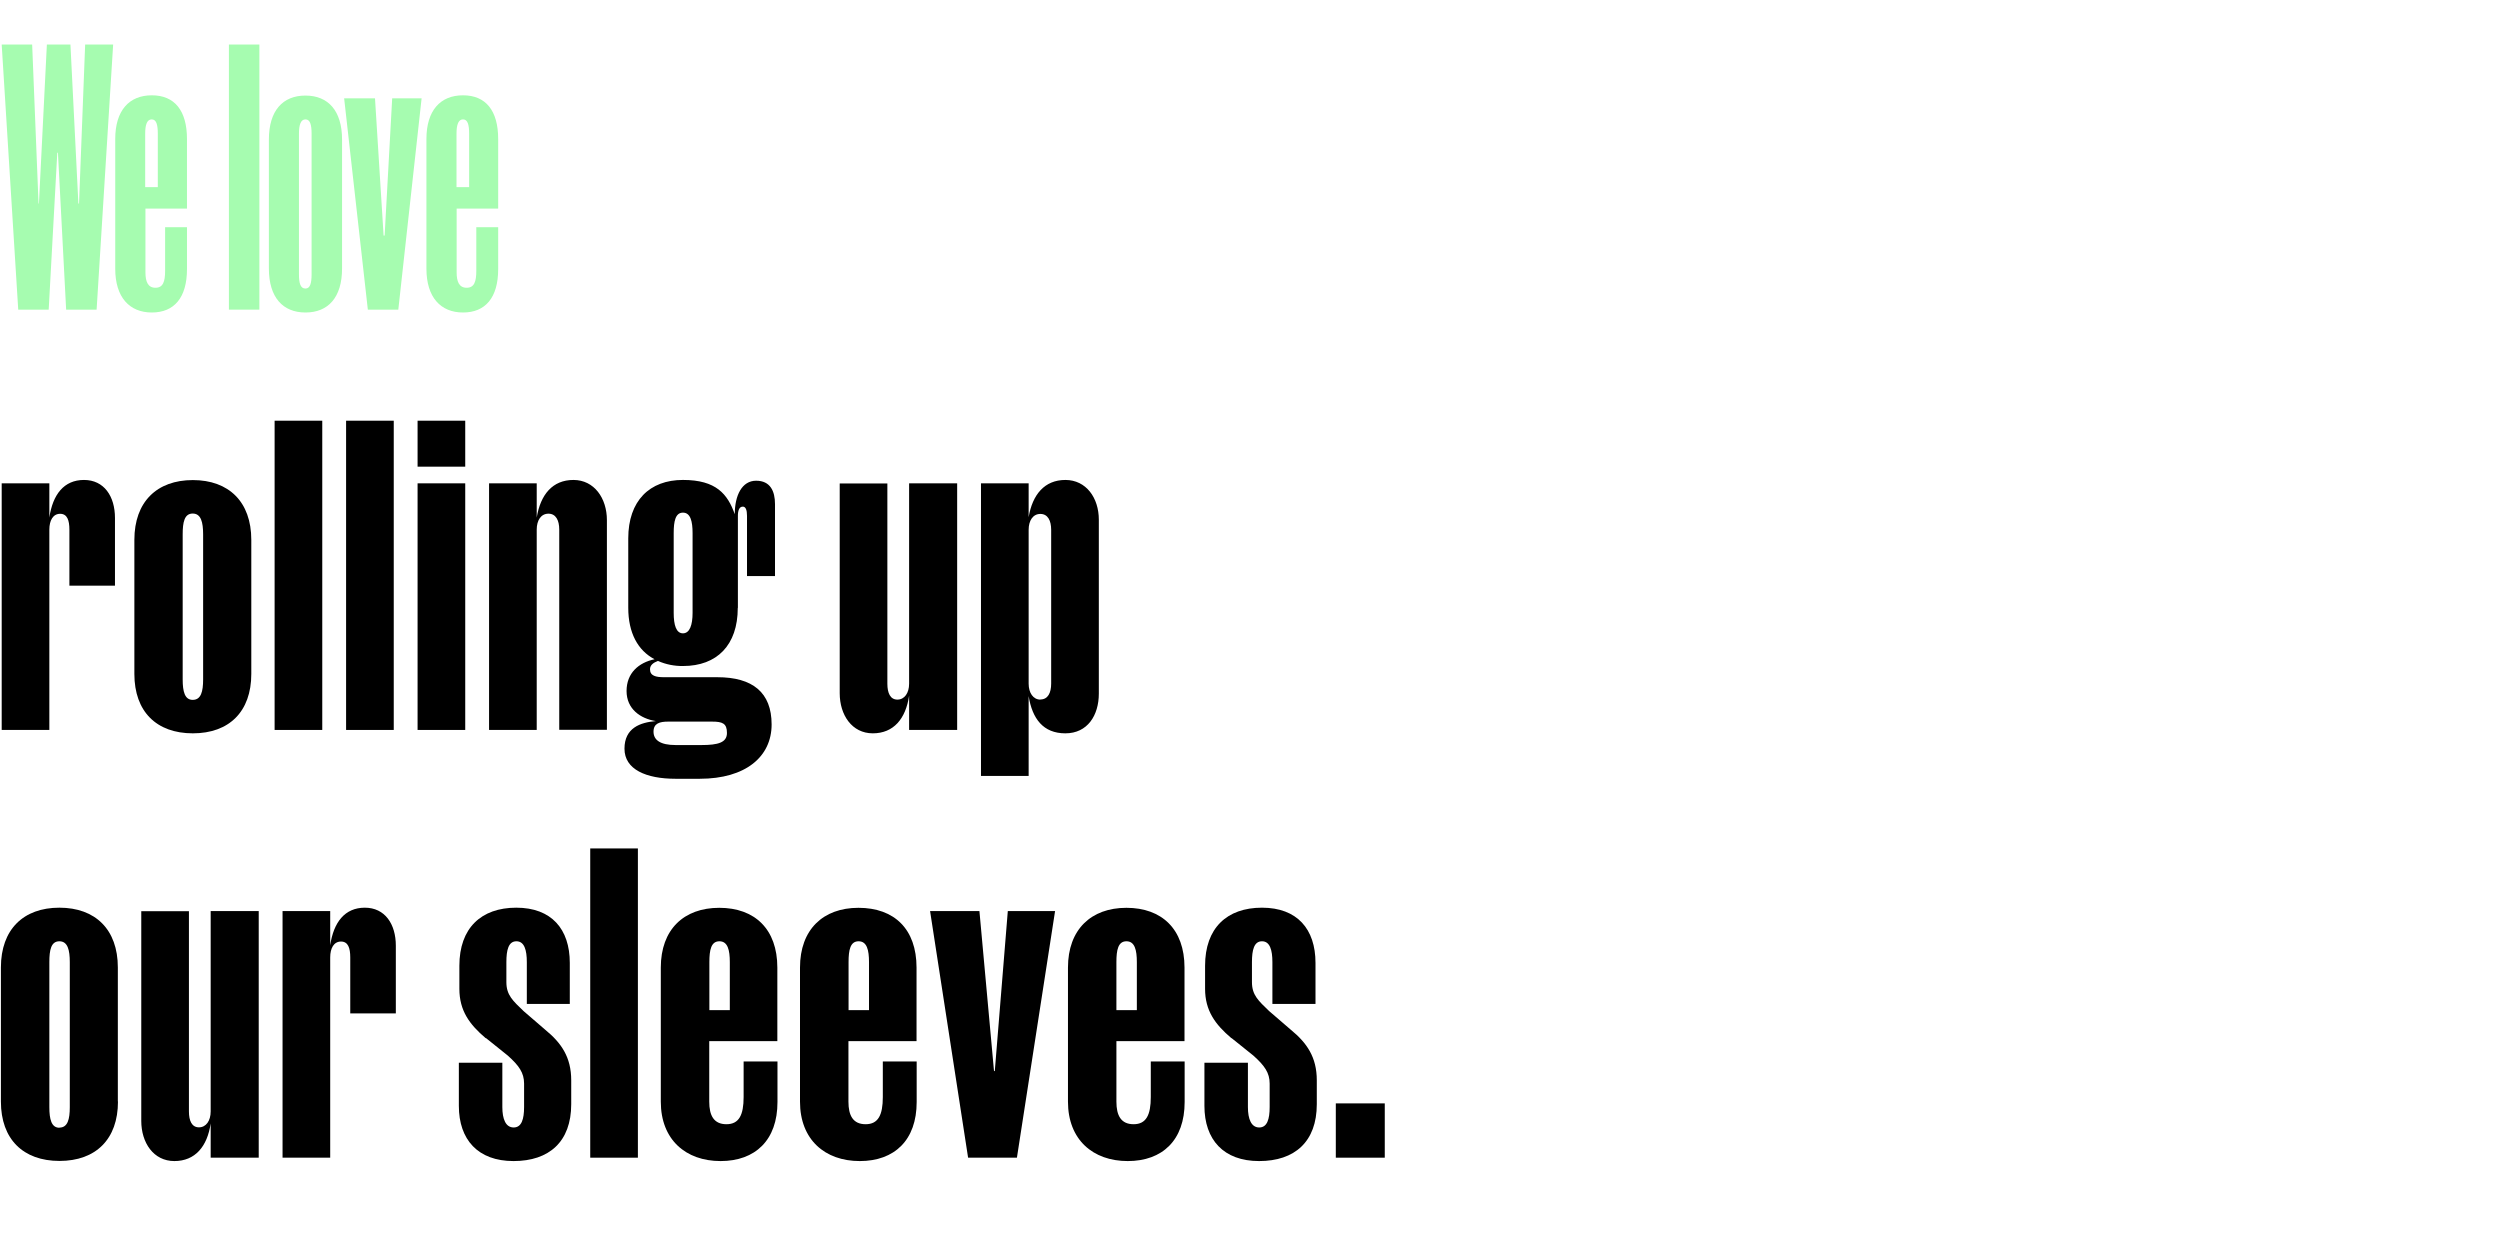<?xml version="1.0" encoding="UTF-8"?> <svg xmlns="http://www.w3.org/2000/svg" id="Layer_1" version="1.1" viewBox="0 0 1920 964.5"><defs><style> .st0 { fill: #a6fcb0; } .st1 { isolation: isolate; } </style></defs><g class="st1"><path class="st0" d="M44.5,117.3h-.5l-6.6,120.5H14L1.3,34.2h23.4l4.9,122.1h.3l6.1-122.1h18.1l6.1,122.1h.5l4.7-122.1h21.5l-12.7,203.6h-23.4l-6.3-120.5Z"></path></g><g class="st1"><path class="st0" d="M143.6,206.7c0,22-9.9,33.3-27,33.3s-28.1-11.6-28.1-33.6v-99.6c0-22,10.7-33.6,28.1-33.6s27,11.6,27,33.6v53.4h-31.9v49c0,7.1,1.9,11.8,7.7,11.8s7.4-4.7,7.4-12.9v-33.6h16.8v32.2ZM111.6,143.7h9.6v-41c0-6.9-1.1-11-4.7-11s-5,4.1-5,11v41Z"></path><path class="st0" d="M175.8,237.8V34.2h23.4v203.6h-23.4Z"></path></g><g class="st1"><path class="st0" d="M262.7,206.2c0,22.3-10.7,33.8-28.1,33.8s-28.1-11.6-28.1-33.8v-99c0-22.3,10.7-33.8,28.1-33.8s28.1,11.6,28.1,33.8v99ZM234.6,221.6c3.6,0,4.7-4.1,4.7-11v-107.9c0-6.9-1.1-11-4.7-11s-5,4.1-5,11v107.9c0,6.9,1.1,11,5,11Z"></path><path class="st0" d="M282.5,237.8l-18.2-162.3h23.7l6.6,105.4h.8l5.8-105.4h22.6l-17.9,162.3h-23.4Z"></path></g><g class="st1"><path class="st0" d="M382.6,206.7c0,22-9.9,33.3-27,33.3s-28.1-11.6-28.1-33.6v-99.6c0-22,10.7-33.6,28.1-33.6s27,11.6,27,33.6v53.4h-31.9v49c0,7.1,1.9,11.8,7.7,11.8s7.4-4.7,7.4-12.9v-33.6h16.8v32.2ZM350.7,143.7h9.6v-41c0-6.9-1.1-11-4.7-11s-5,4.1-5,11v41Z"></path></g><path d="M37.9,560.6H1.3v-189.4h36.6v26.3c2.6-17.7,11.2-28.9,26.6-28.9s23.8,12.5,23.8,29.2v52h-35v-43c0-7.1-1.6-12.2-7.1-12.2s-8.3,5.1-8.3,12.2v153.7Z"></path><path d="M193,517.6c0,28.9-17,45.6-44.9,45.6s-44.9-16.7-44.9-45.6v-103c0-29.2,17.3-45.9,44.9-45.9s44.9,16.7,44.9,45.9v103ZM148,537.5c6.4,0,8-6.4,8-15.7v-111.4c0-9.3-1.6-16-8-16s-7.7,6.7-7.7,16v111.4c0,9.3,1.6,15.7,7.7,15.7Z"></path><path d="M210.9,560.6v-237.5h36.6v237.5h-36.6Z"></path><path d="M265.8,560.6v-237.5h36.6v237.5h-36.6Z"></path><path d="M320.7,358.4v-35.3h36.6v35.3h-36.6ZM320.7,560.6v-189.4h36.6v189.4h-36.6Z"></path><path d="M412.2,560.6h-36.6v-189.4h36.6v26.3c2.9-17.7,12.2-28.9,28.2-28.9s25.7,14.1,25.7,30.8v161.1h-36.6v-153.8c0-7.1-2.6-12.2-8.3-12.2s-9,5.1-9,12.2v153.8Z"></path><path d="M566.6,466.9c0,28.6-16,44.6-42,44.6-6.6.1-13.2-1.2-19.3-3.9-3.5,1.3-6.1,3.2-6.1,6.4,0,5.1,4.5,6.1,10.9,6.1h40.8c27,0,41.7,11.6,41.7,36.3s-19.9,41.7-55.2,41.7h-18.6c-22.5,0-39.2-7.1-39.2-23.1s12.2-20.2,24.1-21.2c-11.9-1.9-22.5-9.3-22.5-23.1s9.3-21.8,21.5-24.4c-12.8-6.7-20.2-20.2-20.2-39.5v-53.3c0-28.9,16.4-44.9,42-44.9s34.3,10.9,39.8,26.3c0-14.4,5.5-25.7,16.4-25.7s14.5,8,14.5,18v55.2h-21.5v-46.2c0-4.5-1-7.1-3.2-7.1-2.6,0-3.9,2.6-3.8,7.7v70ZM538.7,572.2c12.8,0,19.6-1.9,19.6-9.3s-3.5-8.7-11.5-8.7h-33.7c-6.4,0-11.2,1.3-11.2,7.7s5.1,10.3,17,10.3h19.9ZM531.9,409.4c0-9-1.6-15.7-7.4-15.7s-7.1,6.7-7.1,15.7v61.3c0,9.3,1.9,15.7,7.1,15.7s7.4-6.4,7.4-15.7v-61.3Z"></path><path d="M698.2,371.2h36.9v189.4h-36.9v-26.3c-2.6,17.7-11.9,28.9-27.9,28.9s-25.4-14.1-25.4-30.8v-161.1h36.6v153.8c0,7.1,2.2,12.2,7.7,12.2s9-5.1,9-12.2v-153.8Z"></path><path d="M843.9,532.7c0,16.7-8.7,30.5-25.7,30.5s-25.4-11.2-28.2-28.6v61.3h-36.6v-224.7h36.6v26c2.9-17.3,12.2-28.6,28.2-28.6s25.7,13.8,25.7,30.5v133.5ZM799,537.2c5.8,0,8.3-5.1,8.3-12.2v-118.1c0-7.1-2.6-12.2-8.3-12.2s-9,5.1-9,12.2v118.2c0,7,3.5,12.2,9,12.2Z"></path><path d="M90.6,846c0,28.9-17,45.6-44.9,45.6S.7,874.9.7,846v-103c0-29.2,17.3-45.9,44.9-45.9s44.9,16.7,44.9,45.9v103ZM45.6,866c6.4,0,8-6.4,8-15.7v-111.4c0-9.3-1.6-16-8-16s-7.7,6.7-7.7,16v111.4c0,9.3,1.6,15.8,7.7,15.8Z"></path><path d="M161.8,699.7h36.9v189.4h-36.9v-26.3c-2.6,17.7-11.9,28.9-27.9,28.9s-25.4-14.1-25.4-30.8v-161.1h36.6v153.8c0,7.1,2.2,12.2,7.7,12.2s9-5.1,9-12.2v-153.8Z"></path><path d="M253.6,889.1h-36.6v-189.4h36.6v26.3c2.6-17.7,11.2-28.9,26.6-28.9s23.8,12.5,23.8,29.2v52h-35v-43c0-7.1-1.6-12.2-7.1-12.2s-8.3,5.1-8.3,12.2v153.8Z"></path><path d="M373,797.3c-12.5-10.6-20.2-21.2-20.2-37.9v-17.7c0-28.9,16.7-44.6,43.7-44.6s41.1,16.4,41.1,42.4v31.5h-33v-32.1c0-9.3-1.9-16-8-16s-7.7,6.7-7.7,16v15.4c0,10,5.1,14.4,13.2,22.2l16.7,14.4c12.2,10,19.9,20.9,19.9,38.8v18.3c0,28.9-17,43.7-44.3,43.7s-42-16.4-42-42.4v-33.1h33.4v34c0,9.3,2.6,15.7,8.7,15.7s8-6.4,8-15.7v-18c0-8.3-3.9-13.8-12.5-21.5l-16.7-13.4Z"></path><path d="M453.3,889.1v-237.5h36.6v237.5h-36.6Z"></path><path d="M597.1,846.4c0,29.2-17,45.3-43.7,45.3s-45.9-16.4-45.9-45.6v-103c0-29.2,17.6-45.9,44.9-45.9s44.6,16.4,44.6,45.9v56.5h-52.3v46.5c0,10.6,3.5,17.3,13.2,17.3s13.2-7.1,13.2-20.9v-27.3h26v31.1ZM544.8,775.8h15.7v-36.9c0-9.3-1.6-16-8-16s-7.7,6.7-7.7,16v36.9Z"></path><path d="M704,846.4c0,29.2-17,45.3-43.7,45.3s-45.9-16.4-45.9-45.6v-103c0-29.2,17.7-45.9,44.9-45.9,27.6,0,44.6,16.4,44.6,45.9v56.5h-52.3v46.5c0,10.6,3.5,17.3,13.2,17.3s13.2-7.1,13.2-20.9v-27.3h26v31.1ZM651.7,775.8h15.7v-36.9c0-9.3-1.6-16-8-16s-7.7,6.7-7.7,16v36.9Z"></path><path d="M743.5,889.1l-29.2-189.4h37.9l11.2,122.9h.6l10-122.9h36.3l-29.3,189.4h-37.5Z"></path><path d="M909.8,846.4c0,29.2-17,45.3-43.7,45.3s-45.9-16.4-45.9-45.6v-103c0-29.2,17.7-45.9,44.9-45.9s44.6,16.4,44.6,45.9v56.5h-52.3v46.5c0,10.6,3.5,17.3,13.2,17.3s13.2-7.1,13.2-20.9v-27.3h26v31.1ZM857.4,775.8h15.7v-36.9c0-9.3-1.6-16-8-16s-7.7,6.7-7.7,16v36.9Z"></path><path d="M945.7,797.3c-12.5-10.6-20.2-21.2-20.2-37.9v-17.7c0-28.9,16.7-44.6,43.7-44.6s41.1,16.4,41.1,42.4v31.5h-33.1v-32.1c0-9.3-1.9-16-8-16s-7.7,6.7-7.7,16v15.4c0,10,5.1,14.4,13.2,22.2l16.7,14.4c12.2,10,19.9,20.9,19.9,38.8v18.3c0,28.9-17,43.7-44.3,43.7s-42-16.4-42-42.4v-33.1h33.4v34c0,9.3,2.6,15.7,8.7,15.7s8-6.4,8-15.7v-18c0-8.3-3.9-13.8-12.5-21.5l-16.7-13.4Z"></path><path d="M1025.9,889.1v-41.7h37.6v41.7h-37.6Z"></path></svg> 
